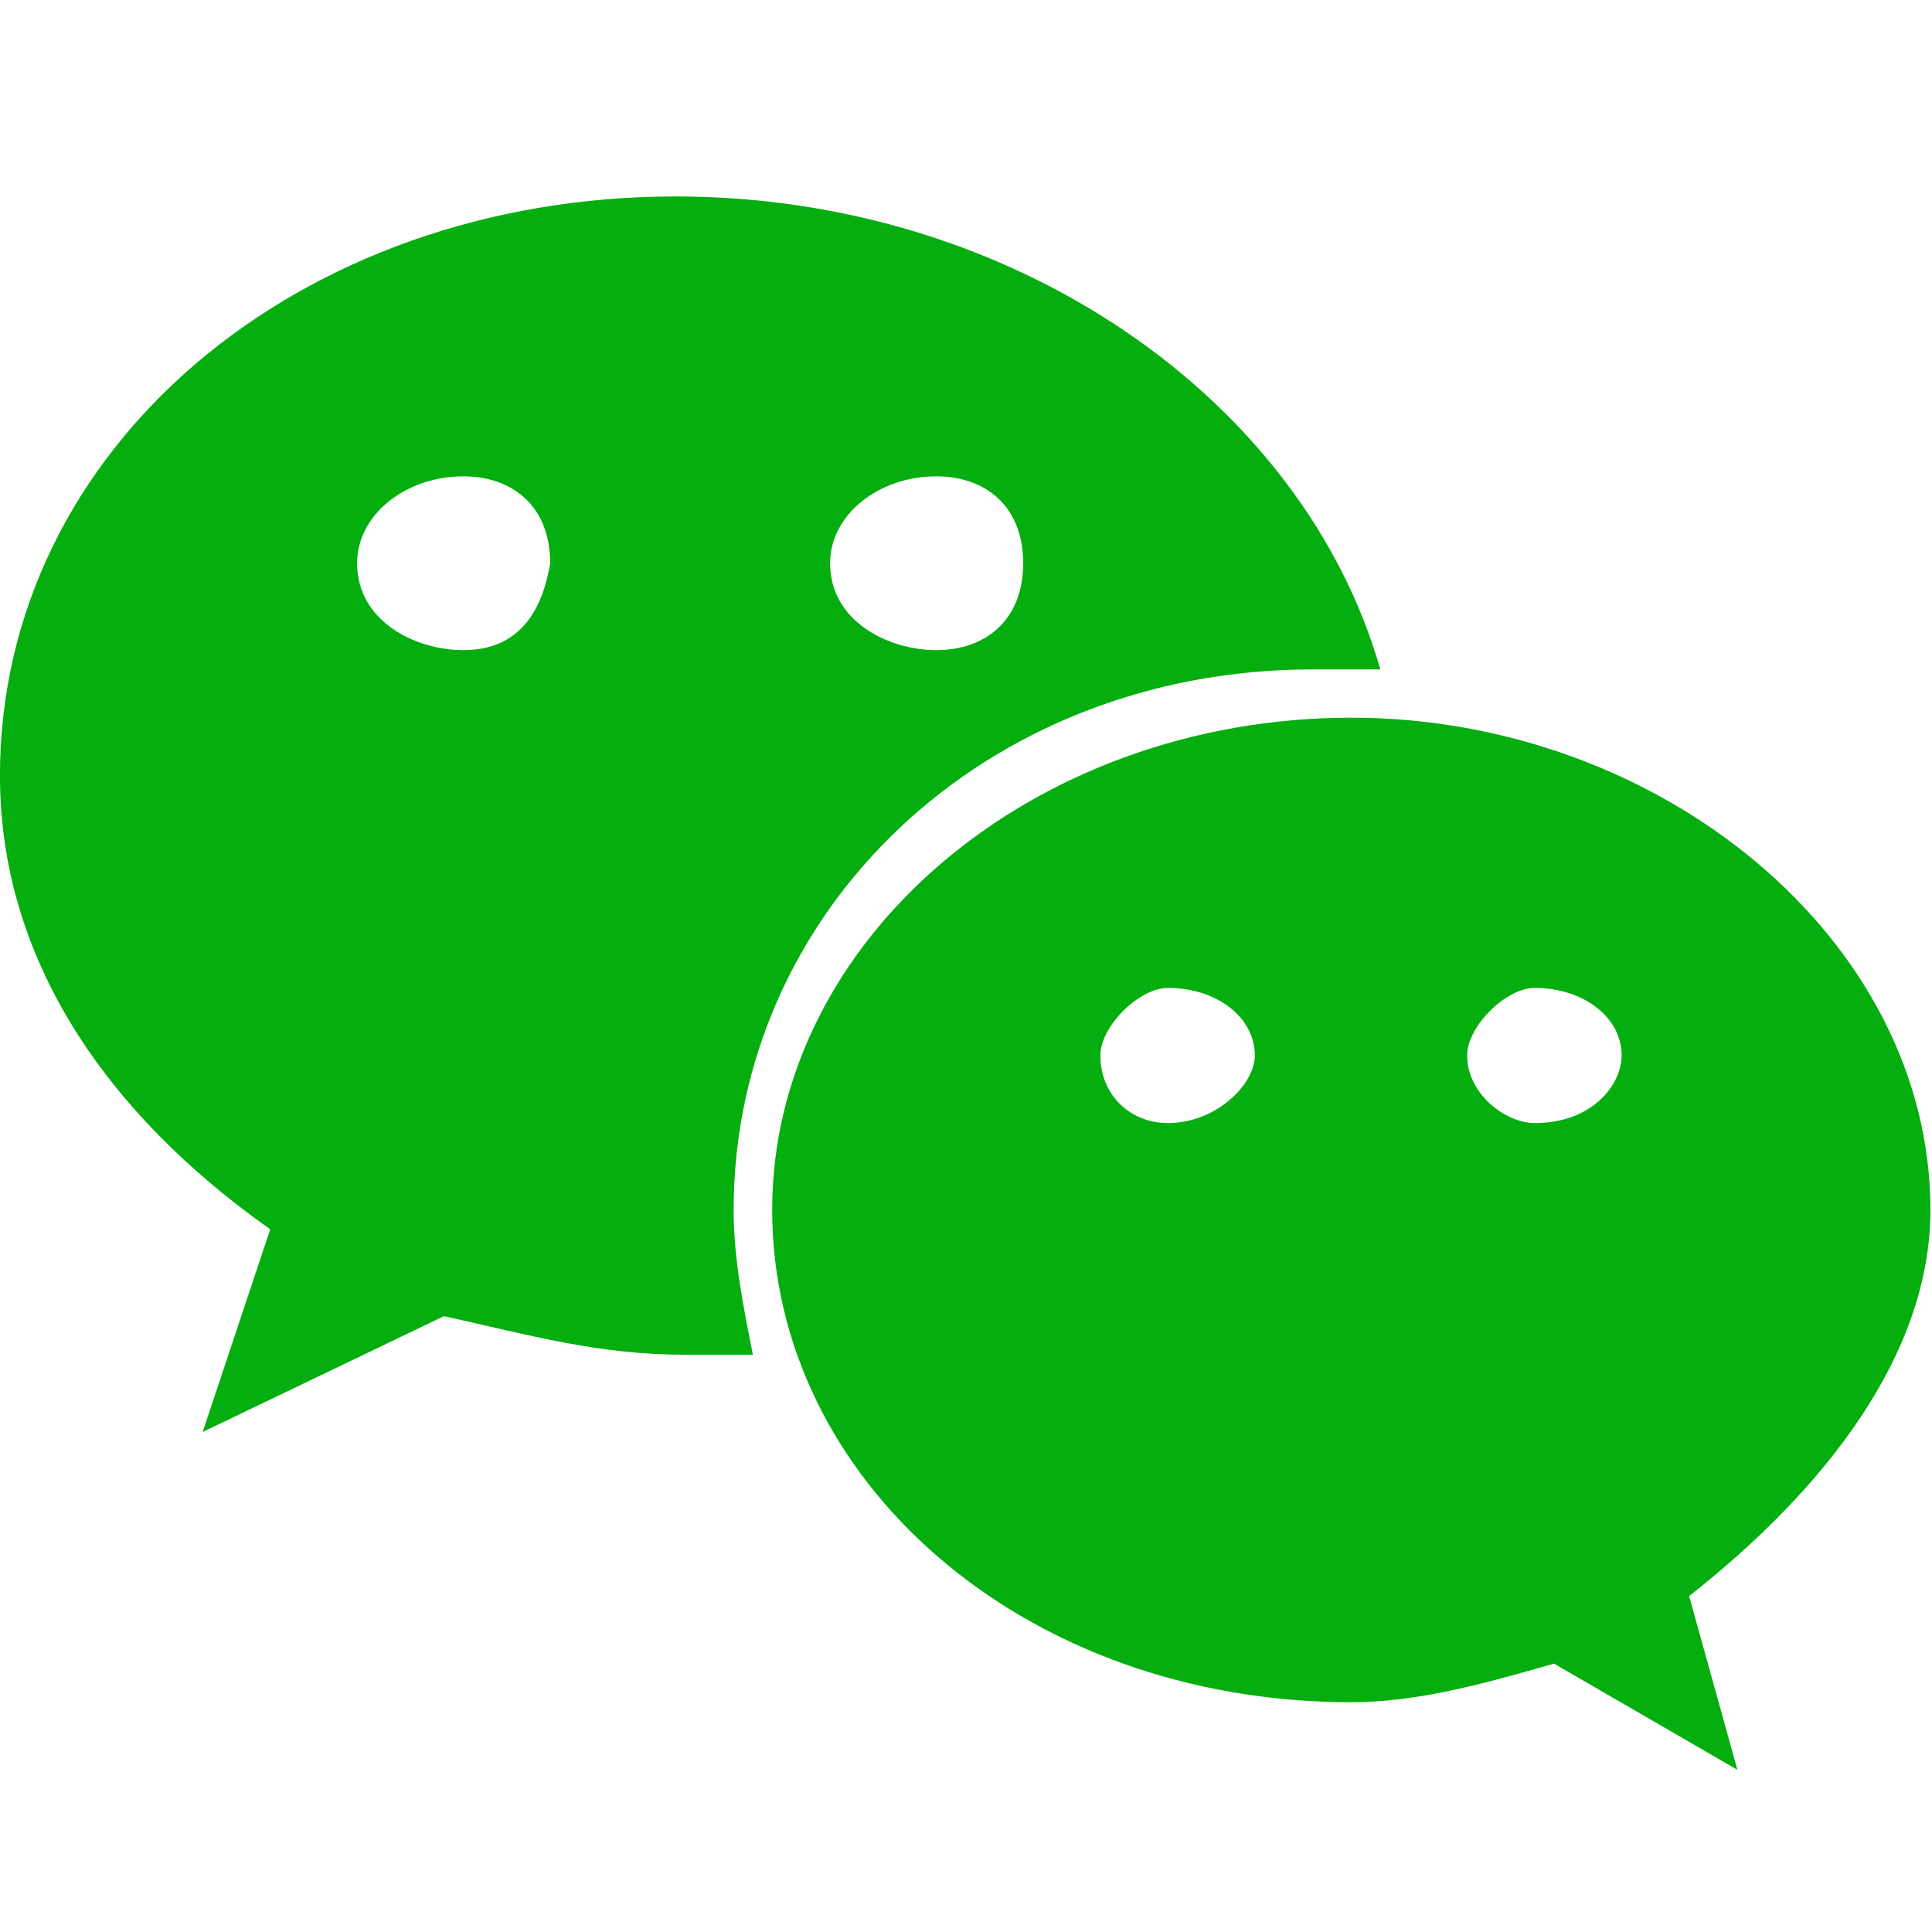 <?xml version="1.0" encoding="utf-8"?>
<svg xmlns="http://www.w3.org/2000/svg" class="svg-icon" style="width: 1em; height: 1em;vertical-align: middle;fill: currentColor;overflow: hidden;" version="1.1" viewBox="0 0 1024 1024">
  <path d="M1023.162 641.303c0-143.244-143.244-260.911-306.944-260.911-168.82 0-306.944 117.667-306.944 260.911s133.004 260.911 306.944 260.911c35.817 0 71.633-10.24 107.427-20.457l97.21 56.273-25.577-92.09c71.633-56.273 127.884-127.907 127.884-204.637z m-404.131-46.057c-20.457 0-35.817-15.36-35.817-35.817 0-15.337 20.457-35.817 35.817-35.817 25.577 0 46.057 15.36 46.057 35.817-0.023 15.36-20.48 35.817-46.057 35.817z m194.397 0c-15.337 0-35.817-15.36-35.817-35.817 0-15.337 20.457-35.817 35.817-35.817 25.577 0 46.057 15.36 46.057 35.817 0 15.36-15.36 35.817-46.057 35.817z m0 0" fill="#04AE0F"/>
  <path d="M358.097 104.122c-199.517 0-358.121 133.027-358.121 306.967 0 97.21 56.273 179.06 143.244 240.454L107.427 758.97l127.907-61.393c46.033 10.24 81.85 20.457 127.907 20.457h35.817c-5.12-25.577-10.217-51.153-10.217-76.73 0-158.58 133.004-286.511 306.944-286.511h35.817C690.641 211.549 537.158 104.122 358.097 104.122z m-112.547 240.454c-25.577 0-56.273-15.36-56.273-46.057 0-25.6 25.6-46.057 56.273-46.057 25.577 0 46.057 15.36 46.057 46.057-5.12 30.697-20.457 46.057-46.057 46.057z m250.694 0c-25.577 0-56.273-15.36-56.273-46.057 0-25.6 25.577-46.057 56.273-46.057 25.577 0 46.057 15.36 46.057 46.057-0.023 30.697-20.48 46.057-46.057 46.057z m0 0" fill="#04AE0F"/>
</svg>